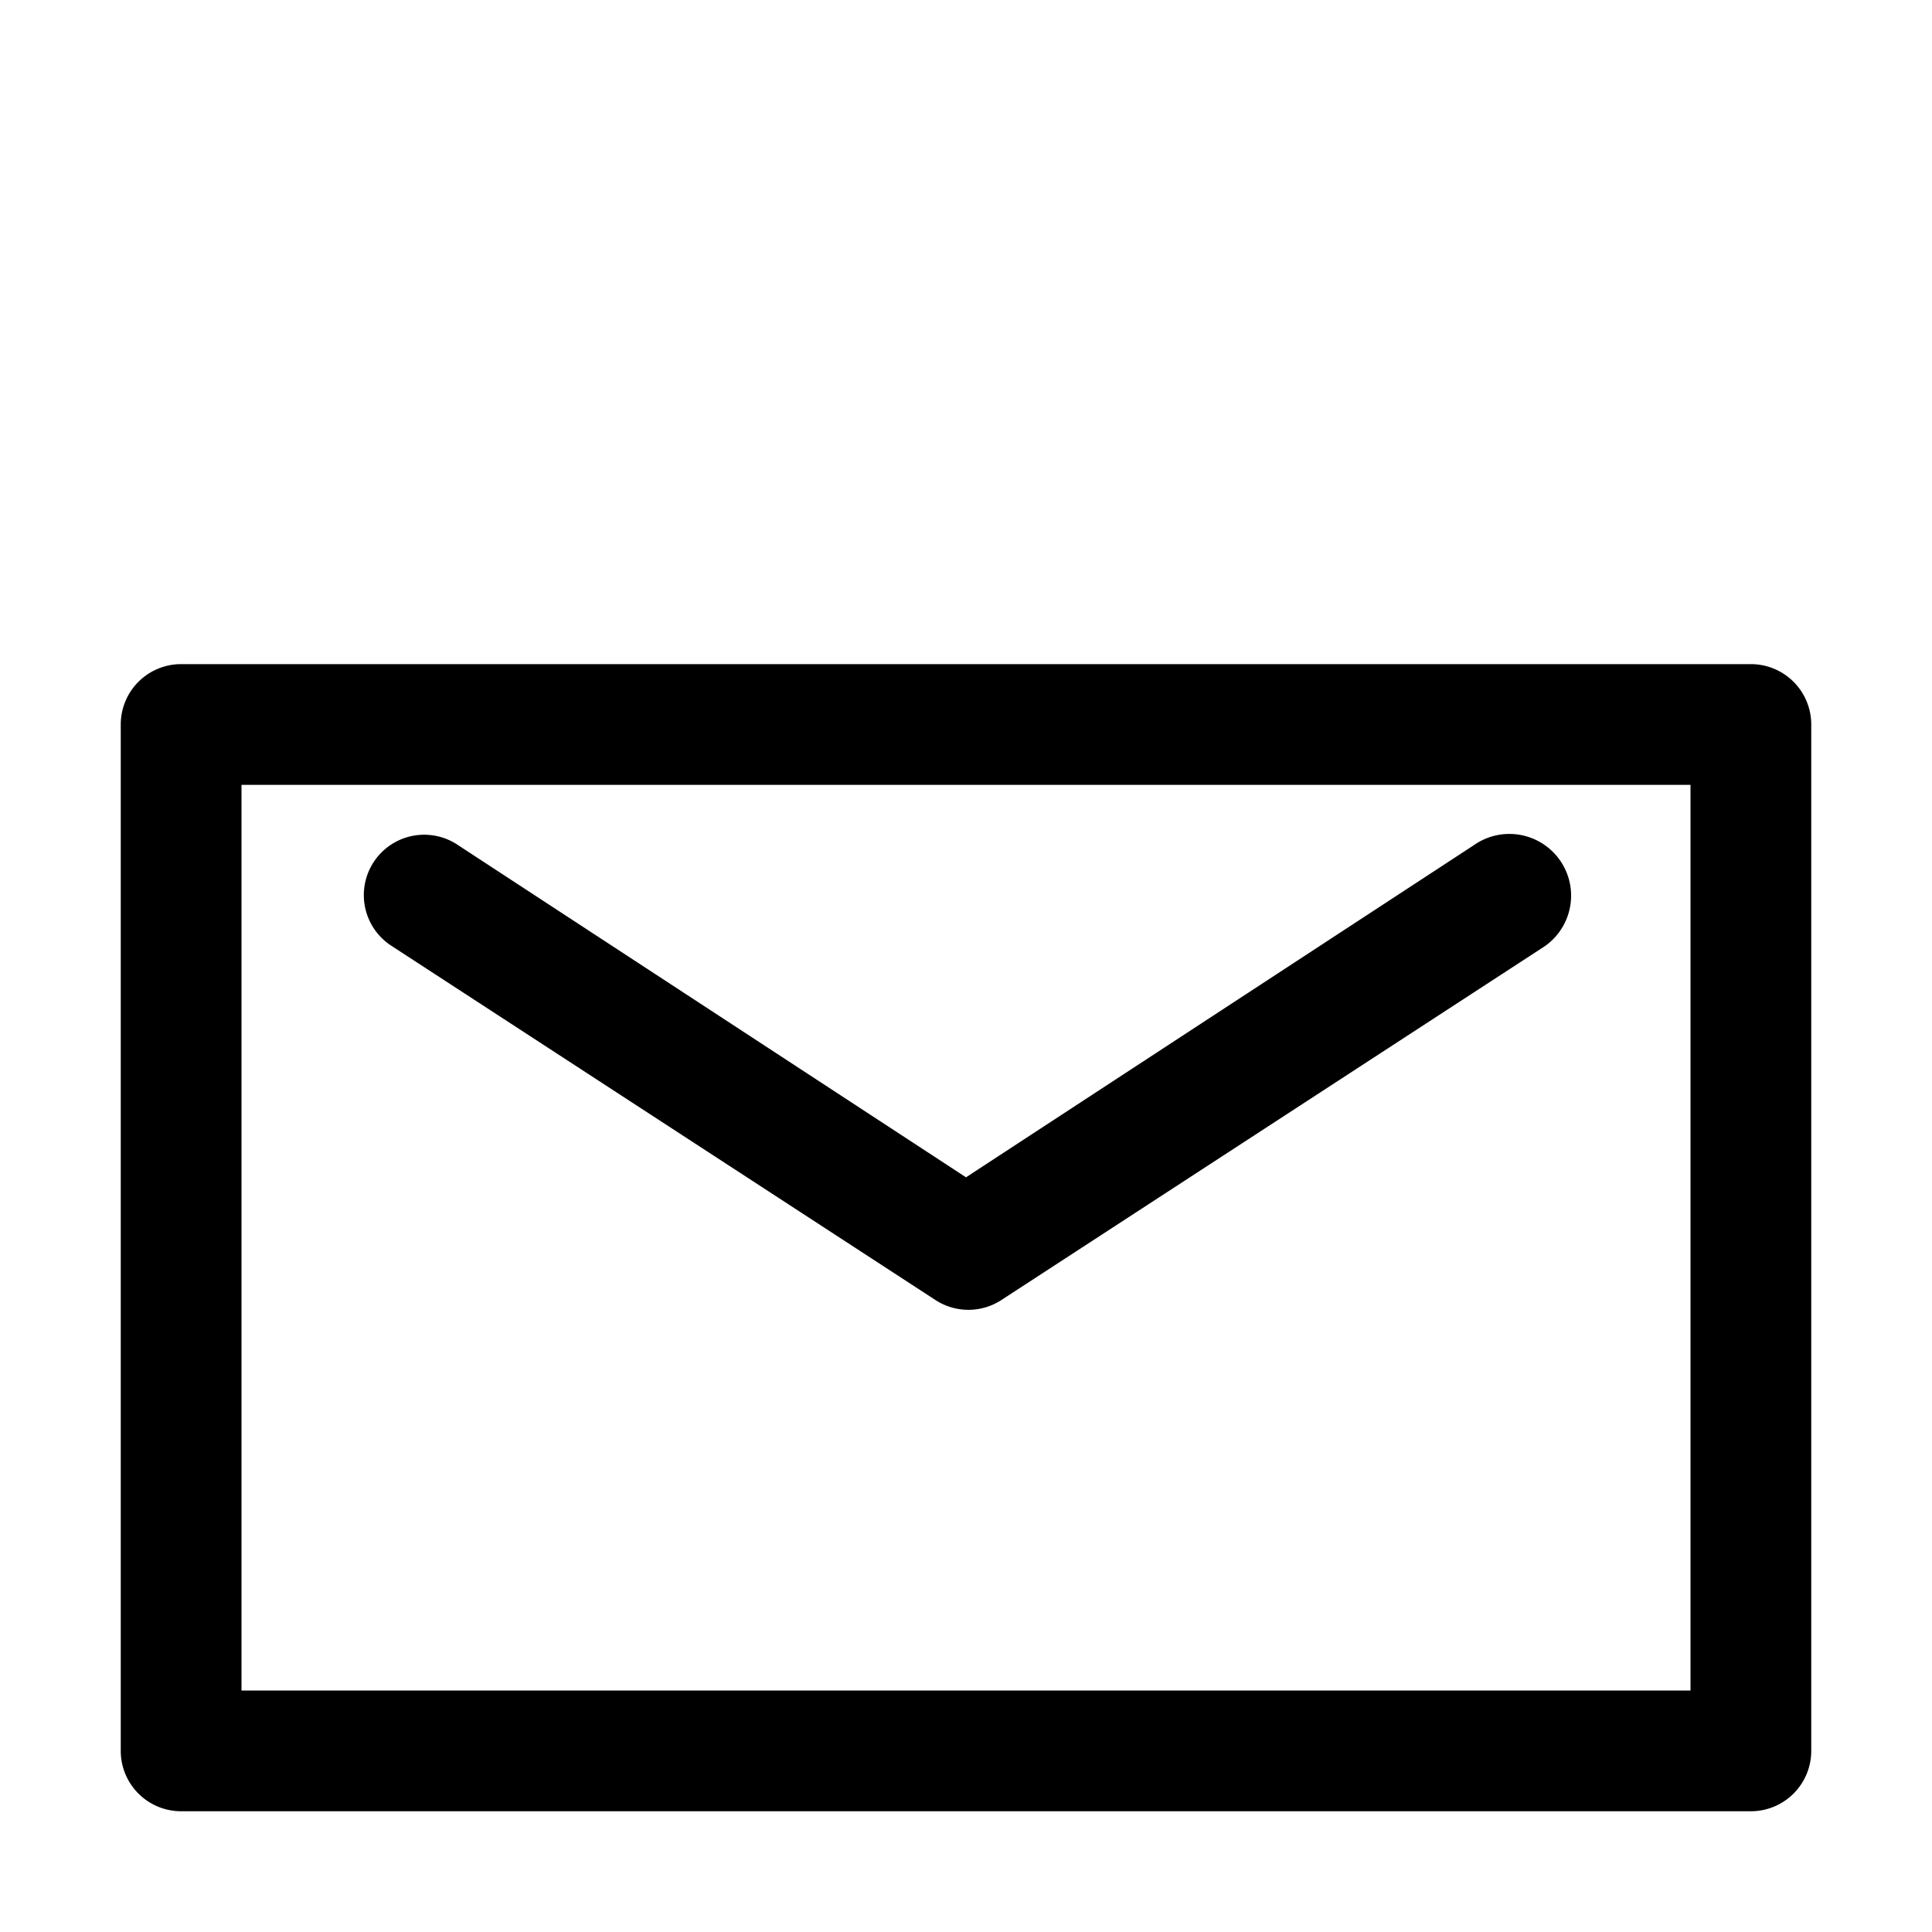<?xml version="1.0" ?>
<!-- Uploaded to: SVG Repo, www.svgrepo.com, Generator: SVG Repo Mixer Tools -->
<svg fill="#000000" width="800px" height="800px" viewBox="0 0 32 32" xmlns="http://www.w3.org/2000/svg">
<title/>
<g data-name="Layer 4" id="Layer_4">
<path d="M29,11H3a1,1,0,0,0-1,1V29a1,1,0,0,0,1,1H29a1,1,0,0,0,1-1V12A1,1,0,0,0,29,11ZM28,28H4V13H28Z"/>
<path d="M6.49,15.67l9,5.86a1,1,0,0,0,1.1,0l9-5.86A1,1,0,1,0,24.41,14L16,19.5,7.59,14a1,1,0,1,0-1.1,1.67Z"/>
</g>
</svg>